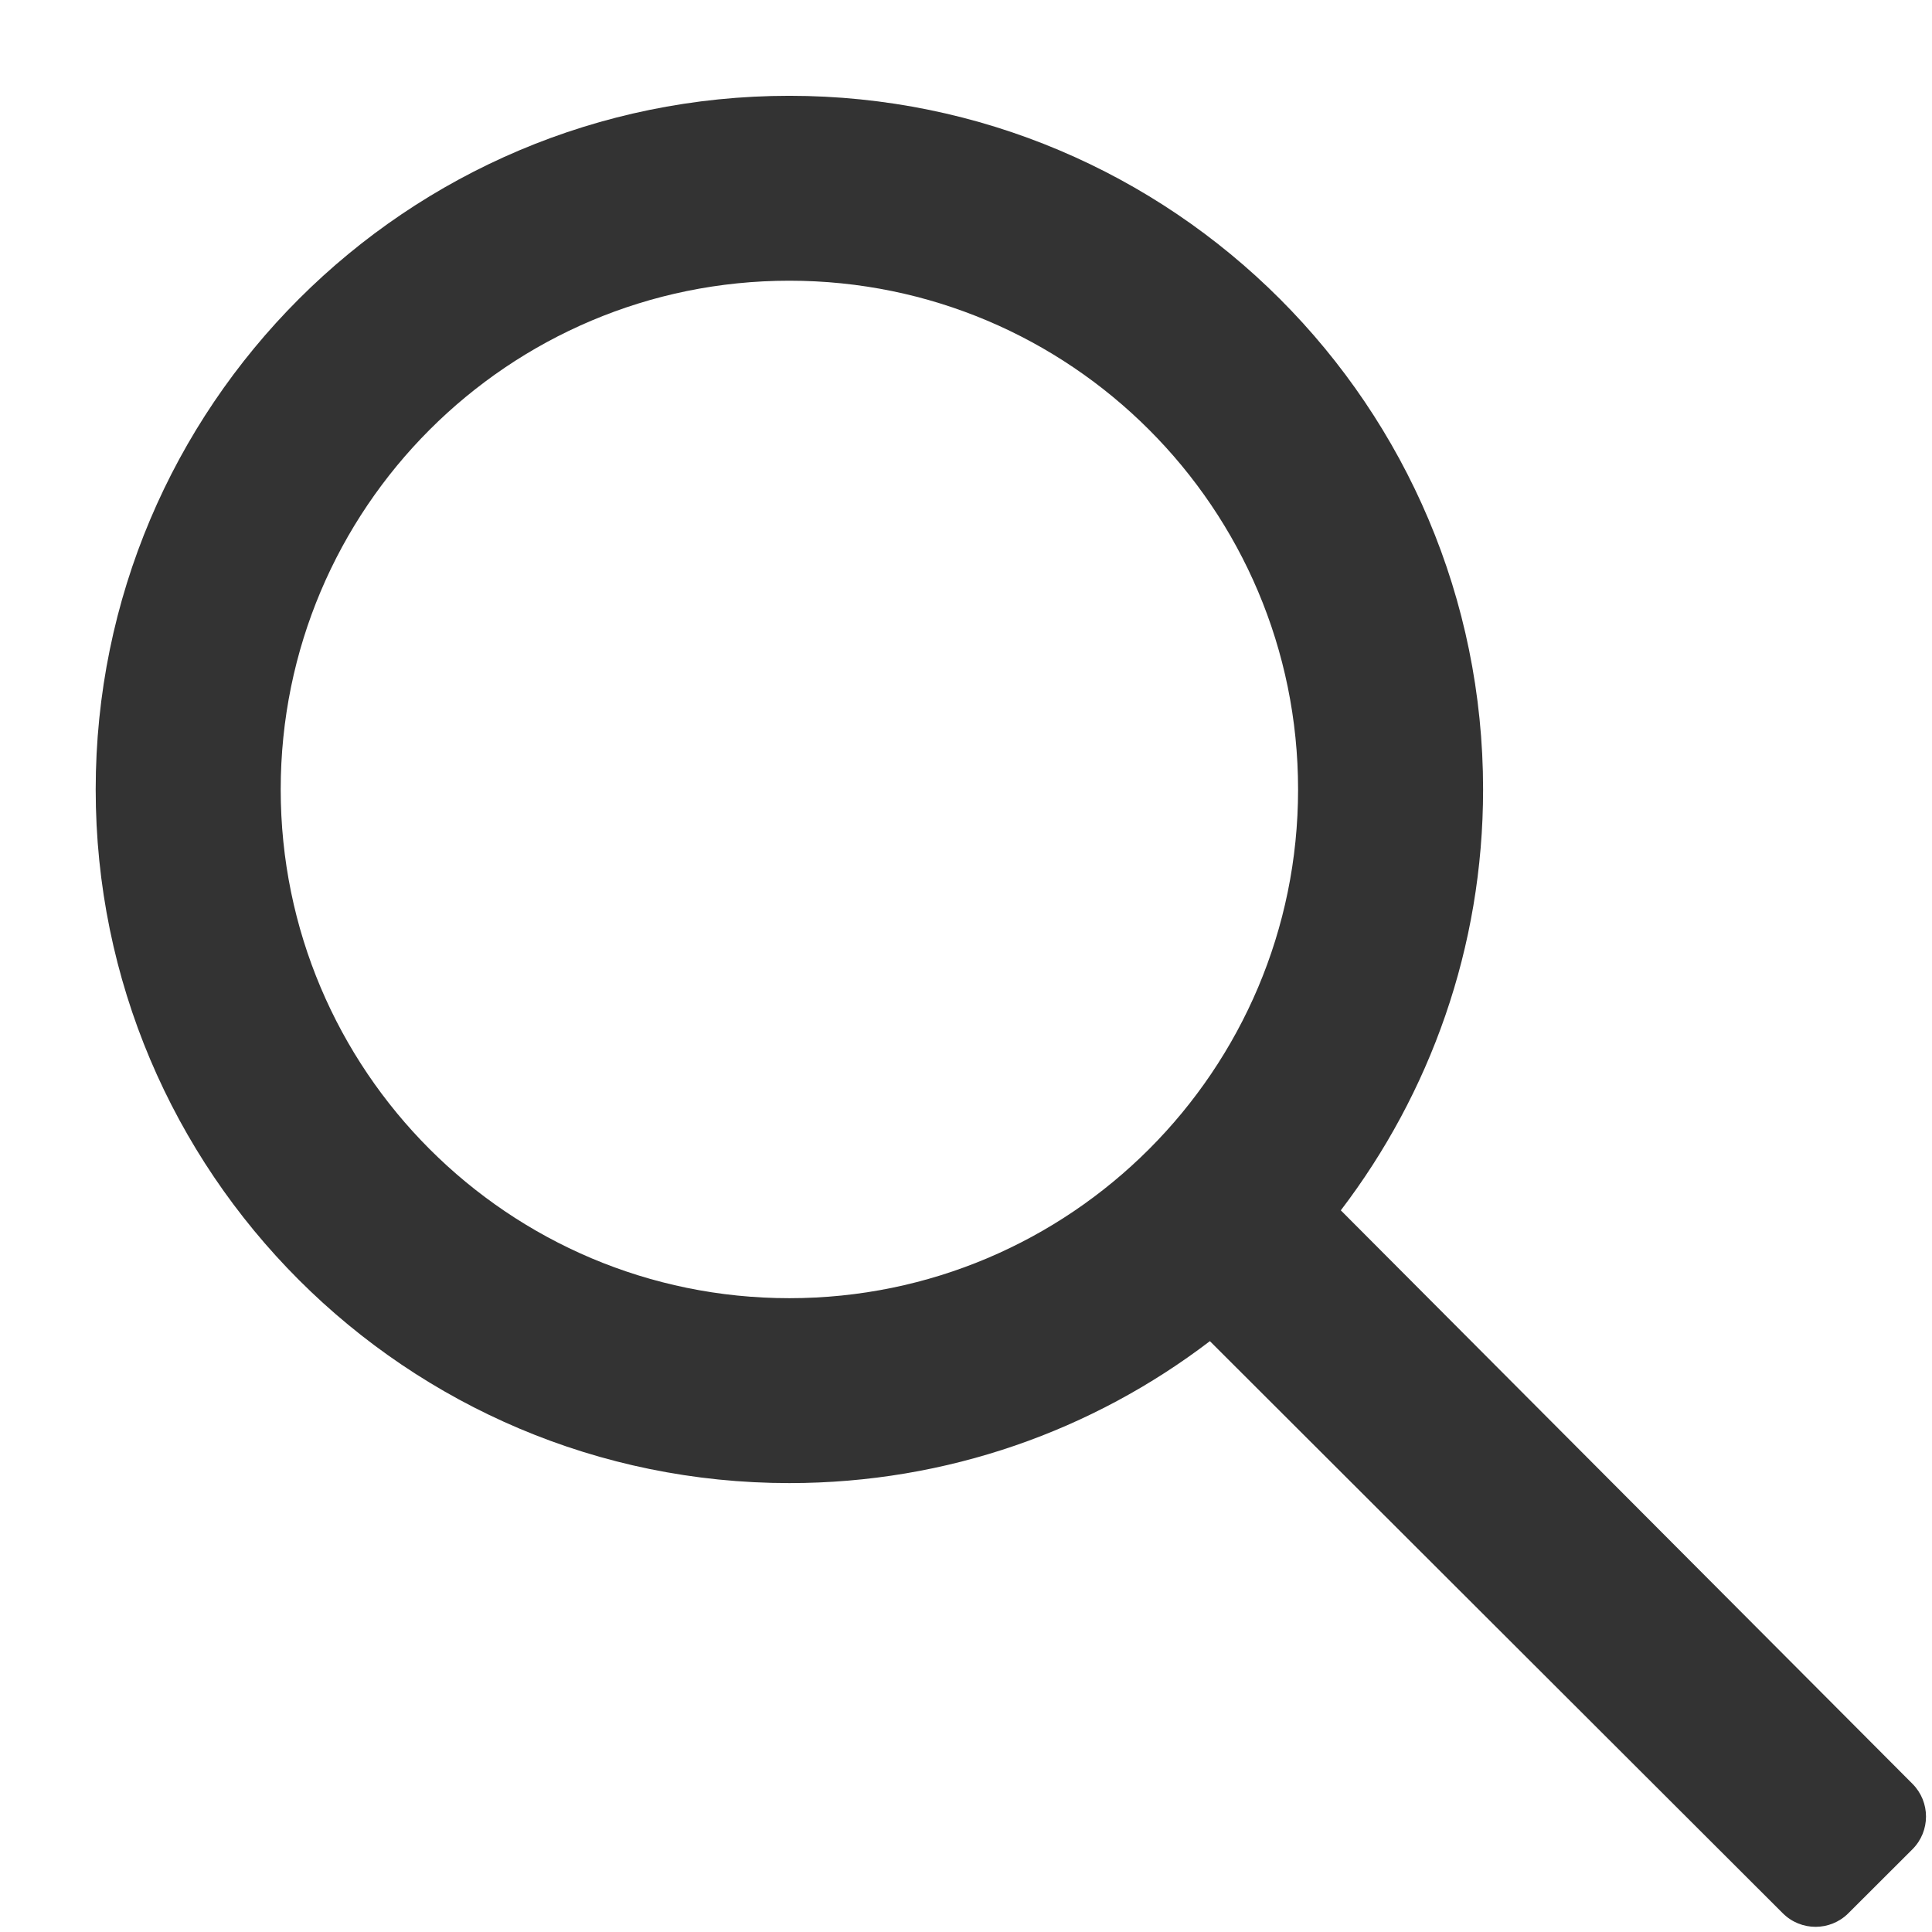 <?xml version="1.0" encoding="UTF-8" standalone="no"?>
<svg width="17px" height="17px" viewBox="0 0 17 17" version="1.1" xmlns="http://www.w3.org/2000/svg" xmlns:xlink="http://www.w3.org/1999/xlink">
    <!-- Generator: Sketch 50.2 (55047) - http://www.bohemiancoding.com/sketch -->
    <title>Group 23</title>
    <desc>Created with Sketch.</desc>
    <defs>
        <path d="M3.842,9.947 C3.842,13.317 6.575,16.05 9.946,16.05 C11.337,16.05 12.619,15.585 13.646,14.801 L18.688,19.836 C18.847,19.994 19.104,19.994 19.263,19.836 L19.828,19.272 C19.987,19.113 19.987,18.855 19.828,18.696 L14.798,13.65 C15.582,12.622 16.05,11.339 16.05,9.947 C16.05,6.576 13.318,3.843 9.946,3.843 C6.575,3.843 3.842,6.576 3.842,9.947 Z M5.47,9.947 C5.47,7.474 7.473,5.47 9.946,5.47 C12.417,5.47 14.422,7.474 14.422,9.947 C14.422,12.418 12.417,14.423 9.946,14.423 C7.473,14.423 5.47,12.418 5.47,9.947 Z" id="path-1"></path>
    </defs>
    <g id="Web-1280px" stroke="none" stroke-width="1" fill="none" fill-rule="evenodd">
        <g id="Group-23" transform="translate(-3, -3)">
            <rect id="Rectangle-8" x="0" y="0" width="24" height="24"></rect>
            <mask id="mask-2" fill="white">
                <use xlink:href="#path-1"></use>
            </mask>
            <use id="Clip-2" fill="#333333" xlink:href="#path-1"></use>
        </g>
    </g>
</svg>